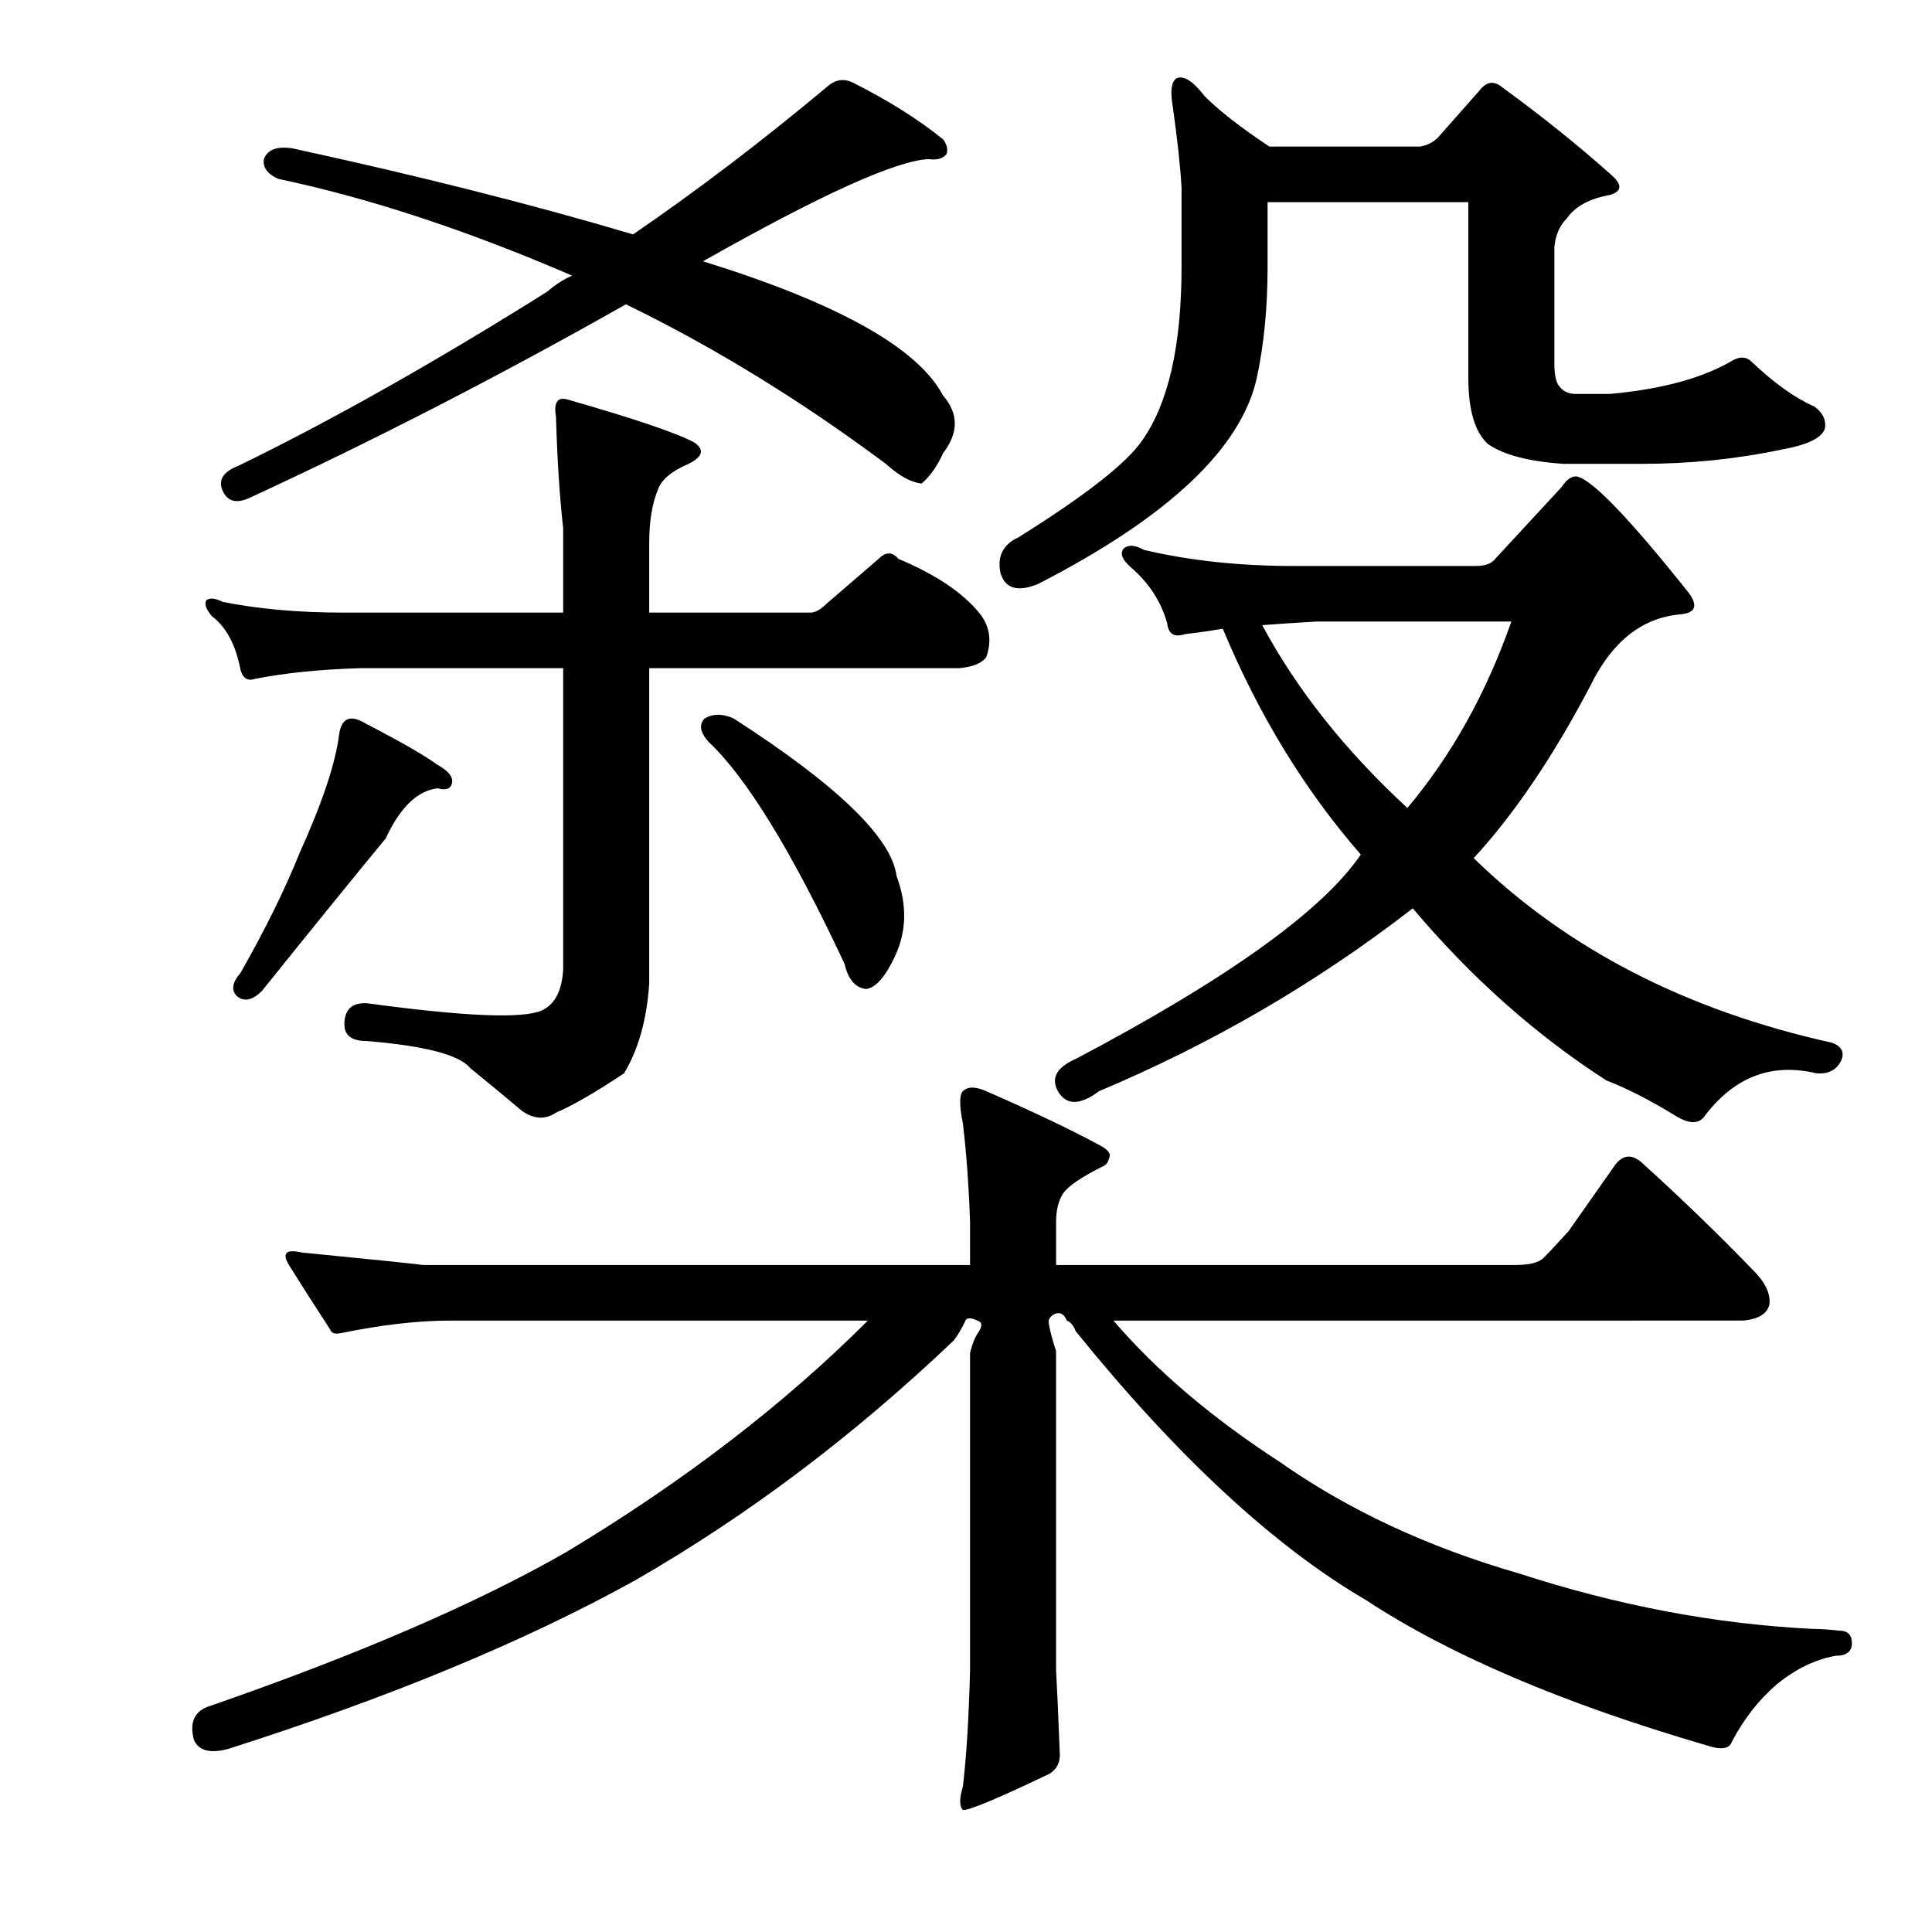 <?xml version="1.0" encoding="utf-8"?>
<!-- Generator: Adobe Illustrator 16.0.0, SVG Export Plug-In . SVG Version: 6.00 Build 0)  -->
<!DOCTYPE svg PUBLIC "-//W3C//DTD SVG 1.1//EN" "http://www.w3.org/Graphics/SVG/1.1/DTD/svg11.dtd">
<svg version="1.1" id="图层_1" xmlns="http://www.w3.org/2000/svg" xmlns:xlink="http://www.w3.org/1999/xlink" x="0px" y="0px"
	 width="1000px" height="1000px" viewBox="0 0 1000 1000" enable-background="new 0 0 1000 1000" xml:space="preserve">
<path d="M502.096,632.51c-0.623-18.555-1.855-35.559-3.711-51.025c-1.855-9.277-1.855-14.844,0-16.699
	c2.464-2.464,6.494-2.464,12.061,0c24.121,10.524,43.604,19.802,58.447,27.832c3.711,1.855,5.566,3.711,5.566,5.566
	c-0.623,3.103-1.855,4.958-3.711,5.566c-11.133,5.566-17.946,10.205-20.41,13.916c-2.479,3.711-3.711,8.669-3.711,14.844v22.266
	h237.5c7.422,0,12.365-1.232,14.844-3.711c3.088-3.088,7.422-7.727,12.988-13.916l24.121-34.326c4.319-5.566,9.277-5.566,14.844,0
	c19.163,17.322,38.037,35.573,56.592,54.736c6.175,6.189,8.958,12.061,8.35,17.627c-1.247,4.958-5.886,7.741-13.916,8.35H576.314
	c22.266,25.977,51.025,50.417,86.279,73.291c35.254,24.744,76.379,43.923,123.389,57.52c51.33,16.699,102.051,26.281,152.148,28.76
	c3.711,0,8.35,0.305,13.916,0.928c4.319,0,6.494,2.16,6.494,6.494c0,4.319-2.783,6.494-8.35,6.494
	c-10.524,1.855-20.729,6.799-30.615,14.844c-9.277,8.03-17.019,17.932-23.193,29.688c-1.247,3.711-5.566,4.319-12.988,1.855
	c-74.219-21.657-132.985-46.706-176.27-75.146c-47.634-27.832-97.731-74.219-150.293-139.16c-1.247-3.088-2.783-4.943-4.639-5.566
	c-1.247-3.088-3.103-4.319-5.566-3.711c-3.103,1.247-4.334,3.103-3.711,5.566c0.608,3.711,1.855,8.35,3.711,13.916v165.137
	c0.608,11.133,1.232,25.049,1.855,41.748c0.608,5.566-1.247,9.582-5.566,12.061c-27.224,12.988-42.067,19.163-44.531,18.555
	c-1.855-1.855-1.855-5.886,0-12.061c1.855-15.467,3.088-35.573,3.711-60.303V700.234c1.232-4.943,2.783-8.654,4.639-11.133
	c1.855-3.088,1.536-4.943-0.928-5.566c-3.711-1.855-5.886-1.536-6.494,0.928c-1.855,3.711-3.711,6.813-5.566,9.277
	c-51.953,49.489-107.009,90.918-165.137,124.316c-56.911,31.543-127.1,60.607-210.596,87.207
	c-9.277,2.464-15.163,0.928-17.627-4.639c-2.479-9.277,0.305-15.163,8.35-17.627c76.683-26.6,138.232-53.2,184.619-79.785
	c60.607-36.486,112.561-76.379,155.859-119.678H233.053c-16.699,0-35.573,2.175-56.592,6.494c-3.103,0.623-4.958,0-5.566-1.855
	c-8.045-12.365-15.163-23.498-21.338-33.398c-3.711-6.175-1.551-8.35,6.494-6.494c37.718,3.711,58.752,5.886,63.086,6.494h282.959
	V632.51z M270.162,574.99c-8.045-6.799-17.019-14.221-26.904-22.266c-5.566-6.799-23.513-11.438-53.809-13.916
	c-8.045,0-11.756-3.392-11.133-10.205c0.608-6.799,4.639-9.886,12.061-9.277c50.098,6.813,80.09,8.045,89.99,3.711
	c6.799-3.088,10.51-10.205,11.133-21.338V345.84H186.666c-21.033,0.623-39.284,2.479-54.736,5.566
	c-3.711,1.247-6.189-0.305-7.422-4.639c-2.479-12.988-7.422-22.266-14.844-27.832c-3.103-3.711-4.03-6.494-2.783-8.35
	c1.855-1.232,4.639-0.928,8.35,0.928c18.555,3.711,39.27,5.566,62.158,5.566H291.5v-43.604c-1.855-16.699-3.103-35.862-3.711-57.52
	c-1.247-7.422,0.608-10.51,5.566-9.277c34.631,9.9,56.592,17.322,65.869,22.266c5.566,3.711,4.639,7.422-2.783,11.133
	c-8.669,3.711-13.916,8.045-15.771,12.988c-3.103,7.422-4.639,16.699-4.639,27.832v36.182h83.496c2.464,0,5.247-1.536,8.35-4.639
	l26.904-23.193c3.711-3.711,7.103-3.711,10.205,0c19.163,8.045,33.079,17.322,41.748,27.832c5.566,6.813,6.799,14.539,3.711,23.193
	c-2.479,3.103-7.117,4.958-13.916,5.566H336.031v163.281c-1.247,18.555-5.566,34.021-12.988,46.387
	c-14.844,9.9-26.6,16.699-35.254,20.41C282.223,579.629,276.337,579.324,270.162,574.99z M143.99,92.568
	c-5.566-2.464-8.045-5.871-7.422-10.205c1.855-4.943,6.799-6.799,14.844-5.566c65.55,14.235,124.316,29.079,176.27,44.531
	c33.398-22.874,67.102-48.547,101.123-77.002c3.711-3.088,7.727-3.711,12.061-1.855c18.555,9.277,34.326,19.178,47.314,29.688
	c1.855,2.479,2.464,4.958,1.855,7.422c-1.855,2.479-4.958,3.406-9.277,2.783c-16.699,0.623-55.664,18.25-116.895,52.881
	c69.885,21.657,111.328,44.851,124.316,69.58c8.03,9.277,8.03,19.178,0,29.688c-3.103,6.813-6.813,12.061-11.133,15.771
	c-5.566-0.608-11.756-4.016-18.555-10.205c-43.923-32.775-88.758-60.303-134.521-82.568
	c-65.564,37.109-130.506,70.508-194.824,100.195c-6.813,3.103-11.452,1.855-13.916-3.711c-2.479-5.566,0.305-9.886,8.35-12.988
	c48.242-23.498,101.428-53.489,159.57-89.99c4.319-3.711,8.654-6.494,12.988-8.35C241.707,119.168,190.985,102.469,143.99,92.568z
	 M189.449,374.6c17.932,9.277,30.296,16.395,37.109,21.338c5.566,3.103,8.03,6.189,7.422,9.277c-0.623,3.103-3.103,4.03-7.422,2.783
	c-10.524,1.247-19.482,9.9-26.904,25.977c-14.844,17.946-36.182,44.227-64.014,78.857c-4.958,4.958-9.277,5.886-12.988,2.783
	c-3.103-3.088-2.479-7.103,1.855-12.061c12.988-22.874,23.193-43.604,30.615-62.158c11.741-25.977,18.555-46.387,20.41-61.23
	C176.766,371.512,181.404,369.656,189.449,374.6z M364.791,371.816c4.319-2.464,9.277-2.464,14.844,0
	c53.809,34.646,81.945,61.854,84.424,81.641c5.566,14.844,5.247,28.76-0.928,41.748c-4.958,10.524-9.9,16.091-14.844,16.699
	c-5.566-0.608-9.277-4.943-11.133-12.988c-27.224-58.128-50.721-96.484-70.508-115.039
	C362.313,378.934,361.688,374.919,364.791,371.816z M744.234,71.23l21.338-24.121c3.711-4.943,7.727-5.566,12.061-1.855
	c20.41,14.844,39.27,30.007,56.592,45.459c5.566,4.958,5.247,8.35-0.928,10.205c-10.524,1.855-17.946,5.886-22.266,12.061
	c-3.711,3.711-5.886,8.669-6.494,14.844v60.303c0,6.189,0.928,10.205,2.783,12.061c1.855,2.479,4.639,3.711,8.35,3.711h17.627
	c27.209-2.464,48.547-8.35,64.014-17.627c3.711-1.855,6.799-1.536,9.277,0.928c11.741,11.133,22.57,18.874,32.471,23.193
	c4.319,3.103,6.175,6.813,5.566,11.133c-1.247,4.958-8.669,8.669-22.266,11.133c-23.513,4.958-47.634,7.422-72.363,7.422h-40.82
	c-17.946-1.232-30.935-4.639-38.965-10.205c-6.813-6.175-10.205-17.627-10.205-34.326v-90.918H656.1v33.398
	c0,21.033-1.855,40.212-5.566,57.52c-8.045,36.501-45.778,72.059-113.184,106.689c-10.524,4.334-17.019,2.479-19.482-5.566
	c-1.855-8.654,1.232-14.844,9.277-18.555c34.631-21.643,55.969-38.342,64.014-50.098c13.597-19.163,20.41-49.17,20.41-89.99v-40.82
	c-0.623-11.133-2.175-25.354-4.639-42.676c-1.247-7.422-0.623-12.061,1.855-13.916c3.711-1.855,8.654,1.246,14.844,9.277
	c7.422,7.422,18.555,16.091,33.398,25.977h77.93C738.668,75.261,741.756,73.709,744.234,71.23z M763.717,292.959
	c4.943,0,8.35-1.232,10.205-3.711l34.326-37.109c2.464-3.711,4.943-5.566,7.422-5.566c7.422,0.623,26.904,20.729,58.447,60.303
	c4.943,6.813,3.392,10.524-4.639,11.133c-19.802,1.855-35.254,14.235-46.387,37.109c-19.178,36.501-39.284,66.188-60.303,89.063
	c48.242,47.01,110.081,78.857,185.547,95.557c4.943,1.855,6.494,4.958,4.639,9.277c-2.479,4.958-6.813,7.117-12.988,6.494
	c-23.513-5.566-42.995,2.175-58.447,23.193c-3.103,3.103-7.741,2.783-13.916-0.928c-12.988-8.03-25.049-14.221-36.182-18.555
	c-36.501-23.498-69.899-53.186-100.195-89.063c-49.489,38.356-103.602,69.899-162.354,94.629c-9.9,7.422-17.019,7.422-21.338,0
	c-3.711-6.799-0.623-12.365,9.277-16.699c78.538-41.429,127.708-76.683,147.51-105.762c-29.079-33.398-52.881-72.363-71.436-116.895
	c-7.422,1.247-13.916,2.175-19.482,2.783c-5.566,1.855-8.669,0-9.277-5.566c-3.103-11.133-9.277-20.715-18.555-28.76
	c-4.958-4.319-6.189-7.727-3.711-10.205c2.464-1.855,5.871-1.536,10.205,0.928c23.498,5.566,49.475,8.35,77.93,8.35H763.717z
	 M681.148,321.719c-10.524,0.623-19.802,1.247-27.832,1.855c17.932,33.398,42.98,64.941,75.146,94.629
	c22.874-27.209,40.82-59.375,53.809-96.484H681.148z"/>
</svg>

